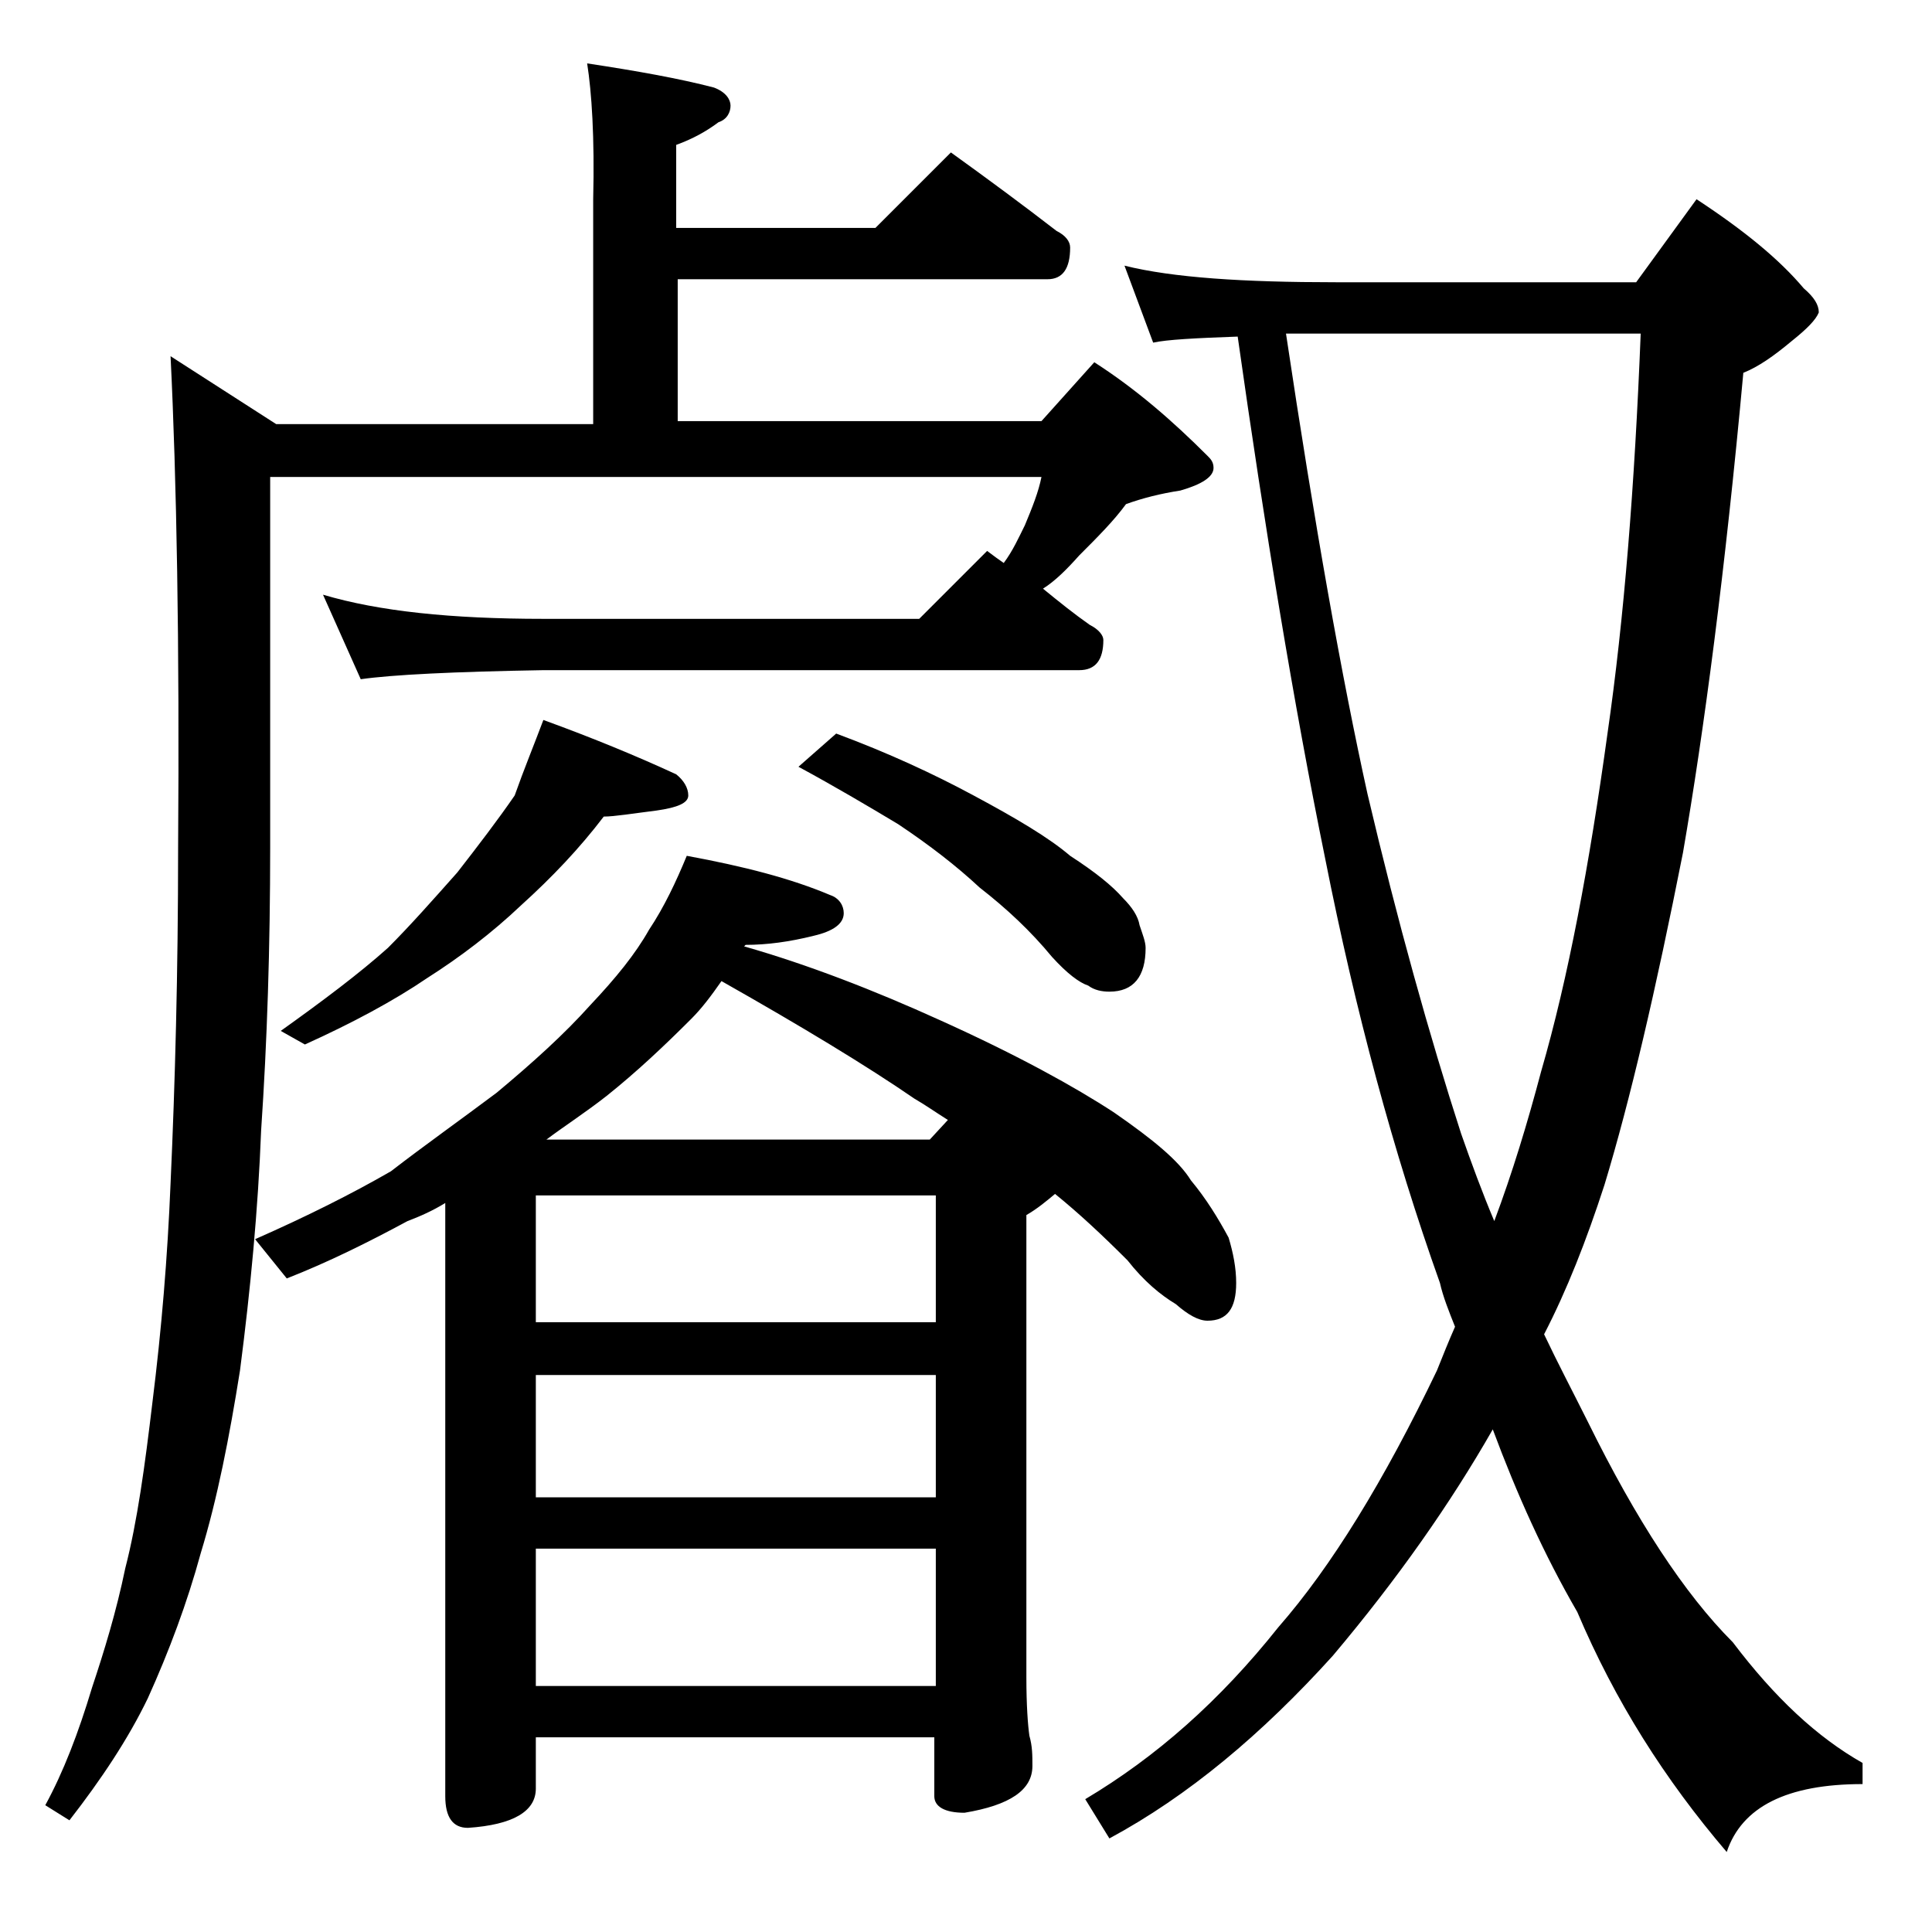 <?xml version="1.0" encoding="utf-8"?>
<!-- Generator: Adobe Illustrator 18.0.0, SVG Export Plug-In . SVG Version: 6.00 Build 0)  -->
<!DOCTYPE svg PUBLIC "-//W3C//DTD SVG 1.1//EN" "http://www.w3.org/Graphics/SVG/1.1/DTD/svg11.dtd">
<svg version="1.1" id="Layer_1" xmlns="http://www.w3.org/2000/svg" xmlns:xlink="http://www.w3.org/1999/xlink" x="0px" y="0px"
	 viewBox="0 0 128 128" enable-background="new 0 0 128 128" xml:space="preserve">
<path d="M38.9,4.2c3.3,0.5,6.1,1,8.4,1.6c0.8,0.3,1.1,0.8,1.1,1.2s-0.2,0.9-0.8,1.1c-0.8,0.6-1.7,1.1-2.8,1.5v5.5H58l5-5
	c2.5,1.8,4.8,3.5,7,5.2c0.6,0.3,0.9,0.7,0.9,1.1c0,1.4-0.5,2.1-1.5,2.1H44.9v9.4H69l3.5-3.9c2.8,1.8,5.2,3.9,7.5,6.2
	c0.2,0.2,0.4,0.4,0.4,0.8c0,0.6-0.8,1.1-2.2,1.5c-1.3,0.2-2.5,0.5-3.6,0.9c-0.8,1.1-1.9,2.2-3.1,3.4c-0.8,0.9-1.6,1.7-2.4,2.2
	c1.1,0.9,2.1,1.7,3.1,2.4c0.6,0.3,0.9,0.7,0.9,1c0,1.3-0.5,2-1.6,2H36c-5.9,0.1-10,0.3-12.1,0.6l-2.5-5.6c3.7,1.1,8.5,1.6,14.6,1.6
	h24.9l4.5-4.5c0.4,0.3,0.8,0.6,1.1,0.8c0.6-0.8,1-1.7,1.4-2.5c0.5-1.2,0.9-2.2,1.1-3.2H17.9v24.5c0,6.7-0.2,12.9-0.6,18.8
	c-0.2,5.2-0.7,10.5-1.4,15.9c-0.7,4.4-1.5,8.5-2.6,12.1c-0.9,3.3-2.1,6.5-3.5,9.6c-1.3,2.7-3.1,5.4-5.2,8.1L3,119.6
	c1.2-2.2,2.2-4.8,3.1-7.8c0.8-2.4,1.6-5,2.2-7.9c0.8-3.1,1.3-6.8,1.8-11c0.6-4.8,1-9.6,1.2-14.5c0.3-6.6,0.5-14,0.5-22.2
	c0.1-13.6-0.1-24.5-0.5-32.6l7,4.5h21V13.2C39.4,9.1,39.2,6.1,38.9,4.2z M45.5,56.7c3.8,0.7,6.9,1.5,9.5,2.6
	c0.6,0.2,0.9,0.7,0.9,1.2c0,0.7-0.7,1.2-2,1.5c-1.6,0.4-3.1,0.6-4.5,0.6l-0.1,0.1c4.2,1.2,8.6,2.9,13,4.9c5.1,2.3,8.9,4.4,11.5,6.1
	c2.6,1.8,4.3,3.2,5.1,4.5c1,1.2,1.8,2.5,2.5,3.8c0.3,1,0.5,2,0.5,3c0,1.7-0.6,2.5-1.9,2.5c-0.6,0-1.3-0.4-2.1-1.1
	c-1-0.6-2.1-1.5-3.2-2.9c-1.7-1.7-3.2-3.1-4.8-4.4c-0.6,0.5-1.2,1-1.9,1.4v30.6c0,1.9,0.1,3.2,0.2,3.9c0.2,0.7,0.2,1.3,0.2,2
	c0,1.6-1.5,2.6-4.5,3.1c-1.3,0-2-0.4-2-1.1v-3.9H35.5v3.4c0,1.5-1.5,2.4-4.5,2.6c-1,0-1.5-0.7-1.5-2.1V79.7
	c-0.8,0.5-1.7,0.9-2.5,1.2c-2.6,1.4-5.2,2.7-8,3.8l-2.1-2.6c3.4-1.5,6.4-3,9-4.5c2.2-1.7,4.6-3.4,7-5.2c2.4-2,4.5-3.9,6.2-5.8
	c1.7-1.8,3-3.4,3.9-5C44,60.1,44.8,58.4,45.5,56.7z M36,47.7c3.3,1.2,6.2,2.4,8.8,3.6c0.5,0.4,0.8,0.9,0.8,1.4s-0.7,0.8-2.1,1
	c-1.6,0.2-2.8,0.4-3.5,0.4c-1.6,2.1-3.4,4-5.5,5.9c-1.9,1.8-4,3.4-6.2,4.8c-2.2,1.5-5,3-8.1,4.4l-1.6-0.9c2.8-2,5.2-3.8,7.1-5.5
	c1.5-1.5,3-3.2,4.6-5c1.4-1.8,2.7-3.5,3.8-5.1C34.7,51,35.4,49.3,36,47.7z M35.5,87.6H62v-8.4H35.5V87.6z M35.5,99.2H62v-8.1H35.5
	V99.2z M35.5,111.7H62v-9.1H35.5V111.7z M62.8,74.2c-0.8-0.5-1.5-1-2.2-1.4c-3.2-2.2-7.5-4.8-12.8-7.8c-0.7,1-1.3,1.8-2,2.5
	c-1.8,1.8-3.6,3.5-5.6,5.1c-1.4,1.1-2.8,2-4,2.9h25.4L62.8,74.2z M55.4,48.6c3.5,1.3,6.5,2.7,9.1,4.1c2.8,1.5,5,2.8,6.4,4
	c1.7,1.1,2.8,2,3.5,2.8c0.6,0.6,1,1.2,1.1,1.8c0.2,0.6,0.4,1.1,0.4,1.5c0,1.9-0.8,2.9-2.4,2.9c-0.5,0-1-0.1-1.4-0.4
	c-0.6-0.2-1.4-0.8-2.4-1.9c-1.4-1.7-3-3.2-4.8-4.6c-1.5-1.4-3.3-2.8-5.4-4.2c-2-1.2-4.2-2.5-6.6-3.8L55.4,48.6z M74.5,17.6
	c3.2,0.8,7.9,1.1,14,1.1h19.9l4-5.5c3.2,2.1,5.5,4,7.1,5.9c0.7,0.6,1,1.1,1,1.6c-0.2,0.5-0.8,1.1-1.8,1.9c-1.2,1-2.2,1.7-3.2,2.1
	c-1.2,13.1-2.6,23.7-4,31.8c-1.8,9.1-3.5,16.4-5.2,22c-1.2,3.7-2.5,7-4,9.9c0.9,1.9,1.9,3.8,2.9,5.8c3.2,6.5,6.4,11.4,9.6,14.6
	c2.8,3.7,5.6,6.3,8.6,8v1.4c-5,0-8,1.5-9,4.5c-4.1-4.8-7.4-10-9.9-15.9c-2.2-3.8-4-7.8-5.6-12.1c-2.8,4.9-6.3,9.9-10.6,15
	c-4.7,5.2-9.6,9.3-14.8,12.1l-1.6-2.6c4.7-2.8,8.9-6.5,12.8-11.4c3.5-4,7-9.7,10.5-17c0.4-1,0.8-2,1.2-2.9c-0.4-1-0.8-2-1-2.9
	c-3.1-8.7-5.6-18-7.6-28.1c-2.1-10.3-4-21.9-5.8-34.6c-2.8,0.1-4.7,0.2-5.6,0.4L74.5,17.6z M85.2,22.1c1.9,12.7,3.7,22.8,5.4,30.5
	c2,8.5,4.1,16,6.2,22.5c0.7,2,1.4,3.9,2.2,5.8c1.2-3.2,2.2-6.5,3.1-9.9c1.8-6.2,3.2-13.7,4.4-22.4c1.1-7.6,1.8-16.4,2.2-26.5H85.2z"
	/>
</svg>

